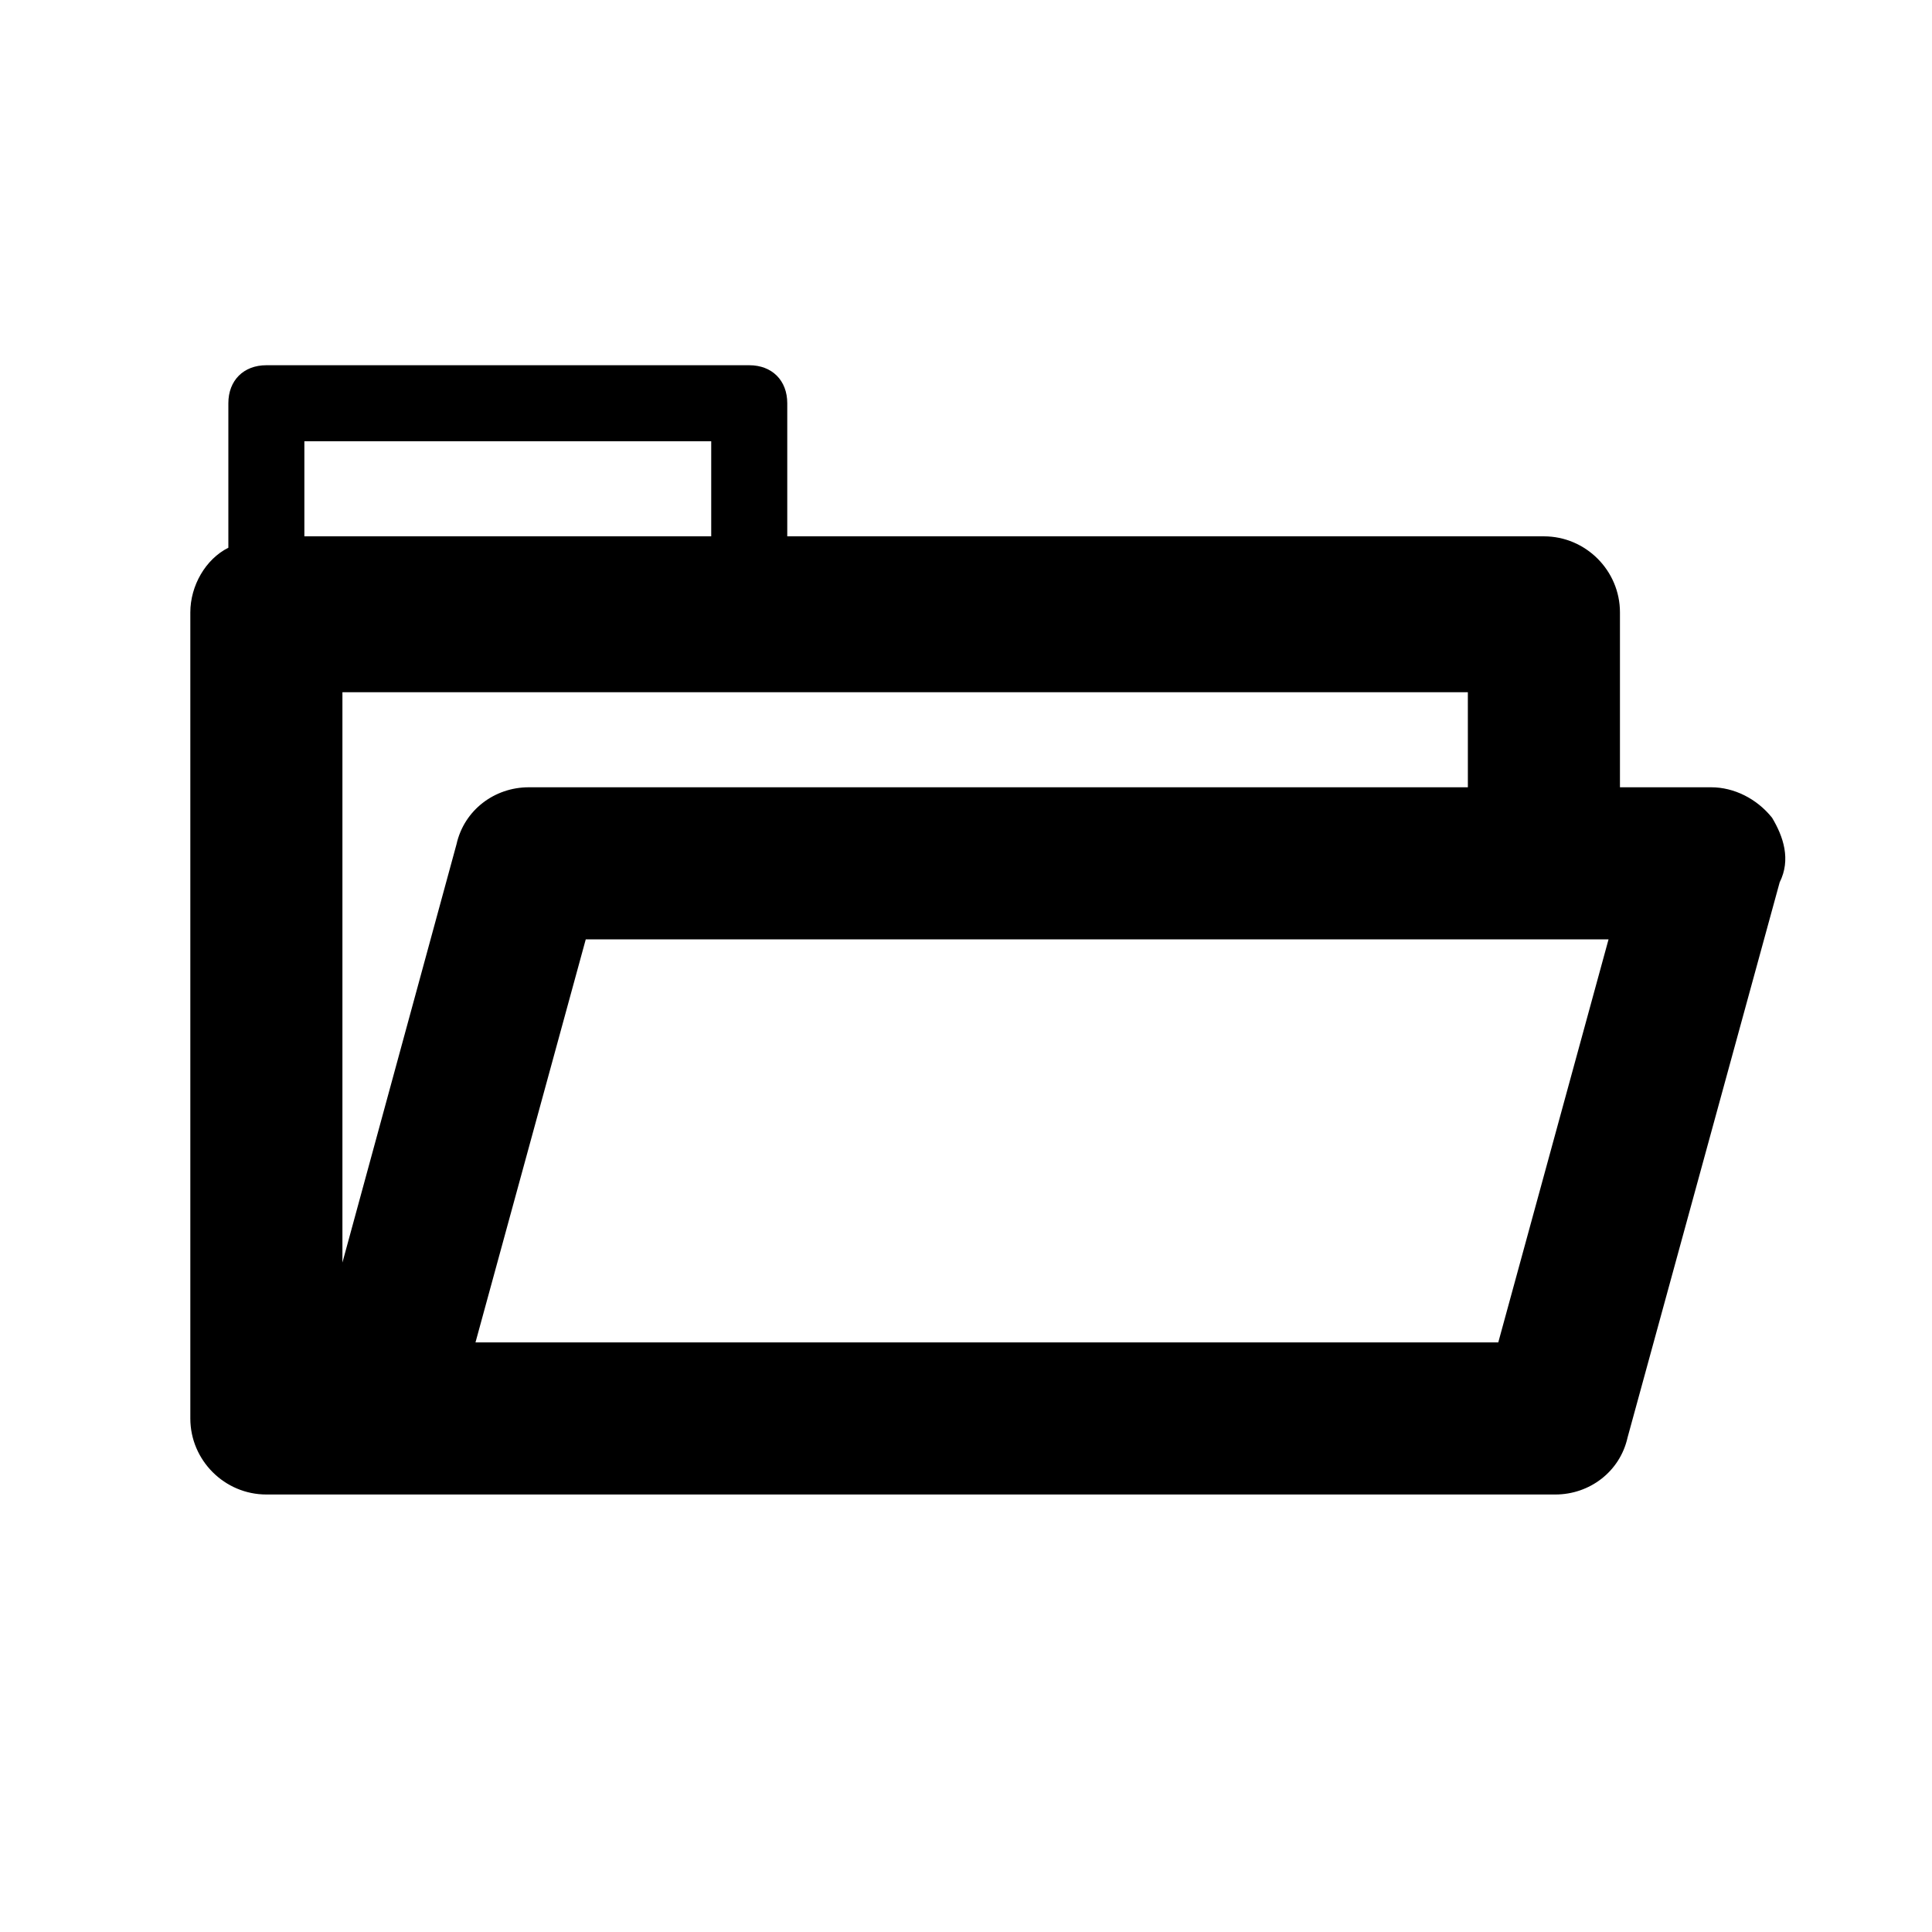 <?xml version="1.0" encoding="UTF-8"?>
<!-- Uploaded to: SVG Repo, www.svgrepo.com, Generator: SVG Repo Mixer Tools -->
<svg fill="#000000" width="800px" height="800px" version="1.1" viewBox="144 144 512 512" xmlns="http://www.w3.org/2000/svg">
 <path d="m613.61 360.7c-4.031-5.039-10.078-8.062-16.121-8.062h-24.184v-46.352c0-11.082-9.07-20.152-20.152-20.152h-200.52v-35.266c0-6.047-4.031-10.078-10.078-10.078h-127.96c-6.047 0-10.078 4.031-10.078 10.078v38.289c-6.047 3.023-10.078 10.078-10.078 17.129v213.62c0 11.082 9.07 20.152 20.152 20.152h341.59c9.07 0 17.129-6.047 19.145-15.113l40.305-147.11c3.023-6.047 1.008-12.094-2.016-17.129zm-80.609-8.062h-248.88c-9.07 0-17.129 6.047-19.145 15.113l-30.23 110.84v-151.14h298.25zm-200.52-91.695v25.191h-107.82v-25.191zm-62.473 238.81 29.223-106.81h271.05l-29.223 106.81z"/>
</svg>